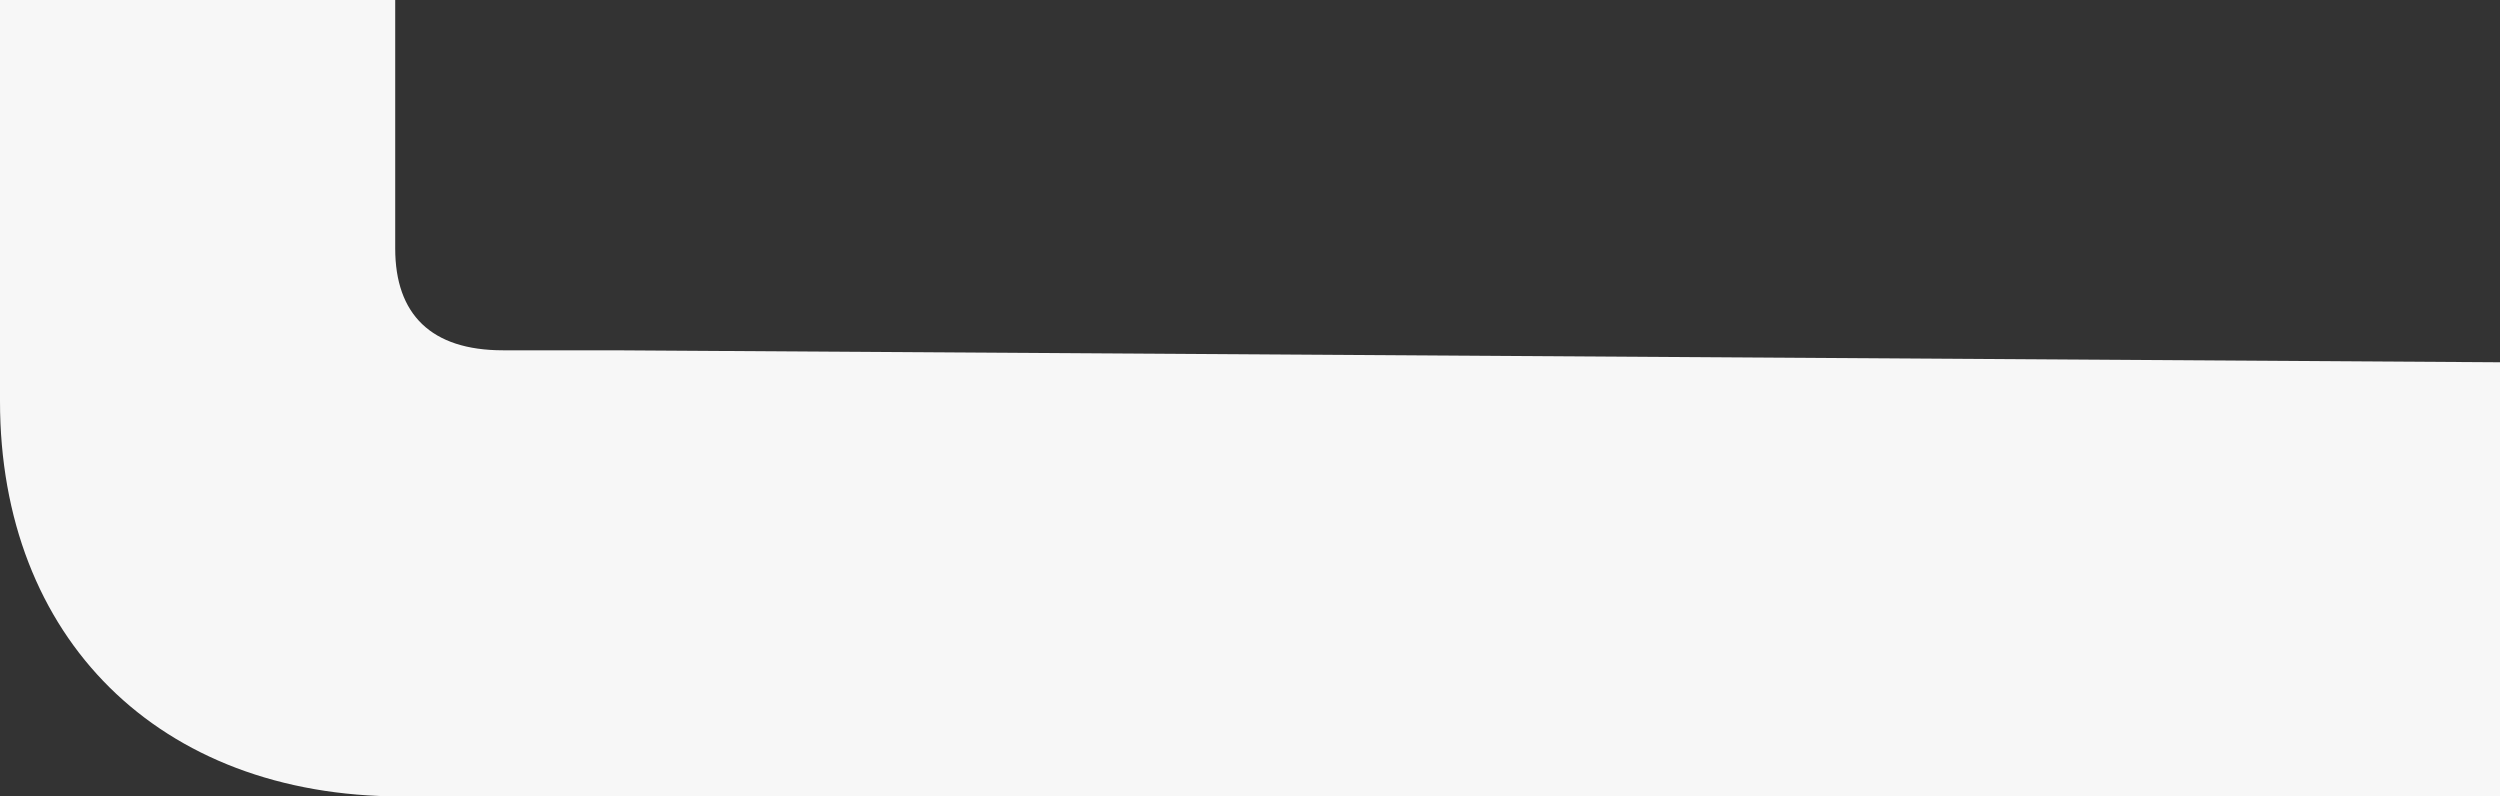 <svg xmlns="http://www.w3.org/2000/svg" width="435.806" height="138.832" viewBox="0 0 435.806 138.832">
  <rect x="0" y="0" width="435.806" height="138.832" fill="#333333" stroke="none"/>
  <path id="Path_3" data-name="Path 3" d="M63.153,0,61.065,328.811v19.312c0,12.527-6.263,18.789-17.747,18.789H0v68.894H69.938c41.231,0,68.894-27.659,68.894-69.938V0Z" transform="translate(435.806) rotate(90)" fill="#f7f7f7"/>
</svg>
